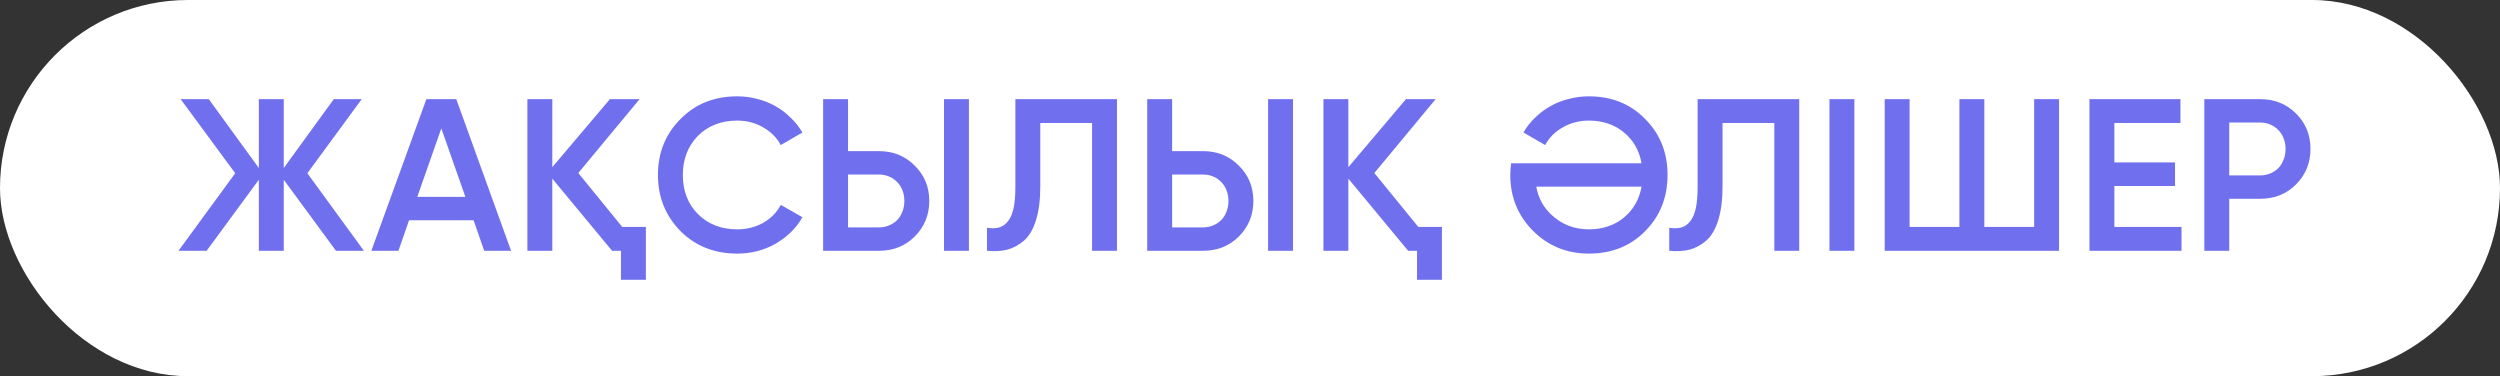 <?xml version="1.0" encoding="UTF-8"?> <svg xmlns="http://www.w3.org/2000/svg" width="319" height="48" viewBox="0 0 319 48" fill="none"><rect x="0" y="0" width="319" height="48" fill="#333333" stroke="none"/><rect width="319" height="48" rx="24" fill="white"></rect><path d="M46.434 32H42.868L36.207 22.934V32H33.028V22.934L26.366 32H22.773L30.015 22.104L23.049 12.651H26.643L33.028 21.441V12.651H36.207V21.441L42.592 12.651H46.158L39.22 22.104L46.434 32ZM61.786 32L60.431 28.103H52.194L50.84 32H47.385L54.406 12.651H58.22L65.213 32H61.786ZM53.245 25.117H59.381L56.313 16.383L53.245 25.117ZM79.401 28.959H82.414V35.704H79.235V32H78.102L70.473 22.795V32H67.294V12.651H70.473V21.33L77.826 12.651H81.612L73.79 22.077L79.401 28.959ZM94.07 32.359C91.159 32.359 88.745 31.401 86.828 29.485C84.912 27.531 83.954 25.145 83.954 22.326C83.954 19.488 84.912 17.11 86.828 15.194C88.726 13.259 91.14 12.292 94.07 12.292C94.955 12.292 95.802 12.402 96.613 12.623C97.442 12.826 98.216 13.13 98.935 13.536C99.654 13.941 100.299 14.429 100.87 15.001C101.46 15.553 101.966 16.189 102.39 16.908L99.626 18.511C99.11 17.553 98.355 16.797 97.36 16.244C96.383 15.673 95.287 15.387 94.07 15.387C92.025 15.387 90.348 16.042 89.04 17.35C87.768 18.658 87.132 20.317 87.132 22.326C87.132 24.352 87.768 26.011 89.04 27.301C90.348 28.609 92.025 29.264 94.07 29.264C95.287 29.264 96.392 28.987 97.387 28.434C98.382 27.863 99.129 27.098 99.626 26.14L102.39 27.716C101.598 29.116 100.446 30.249 98.935 31.116C97.461 31.945 95.839 32.359 94.07 32.359ZM105.031 32V12.651H108.21V19.285H112.163C113.987 19.285 115.507 19.902 116.723 21.137C117.958 22.353 118.575 23.855 118.575 25.642C118.575 27.43 117.958 28.941 116.723 30.176C115.507 31.392 113.987 32 112.163 32H105.031ZM120.455 32V12.651H123.634V32H120.455ZM108.21 29.015H112.163C112.623 29.015 113.047 28.932 113.434 28.766C113.84 28.6 114.19 28.37 114.485 28.075C114.779 27.762 115.001 27.402 115.148 26.997C115.314 26.591 115.397 26.14 115.397 25.642C115.397 25.145 115.314 24.693 115.148 24.288C115.001 23.883 114.779 23.532 114.485 23.238C114.19 22.924 113.84 22.685 113.434 22.519C113.047 22.353 112.623 22.27 112.163 22.27H108.21V29.015ZM125.941 29.07C126.549 29.162 127.075 29.144 127.517 29.015C127.978 28.867 128.355 28.591 128.65 28.186C128.963 27.78 129.194 27.227 129.341 26.527C129.489 25.808 129.562 24.915 129.562 23.846V12.651H142.526V32H139.347V15.691H132.741V23.791C132.741 25.504 132.557 26.942 132.188 28.103C131.838 29.245 131.331 30.111 130.668 30.701C130.005 31.272 129.286 31.659 128.512 31.862C127.756 32.046 126.9 32.092 125.941 32V29.07ZM146.385 32V12.651H149.564V19.285H153.517C155.341 19.285 156.861 19.902 158.078 21.137C159.312 22.353 159.93 23.855 159.93 25.642C159.93 27.43 159.312 28.941 158.078 30.176C156.861 31.392 155.341 32 153.517 32H146.385ZM161.809 32V12.651H164.988V32H161.809ZM149.564 29.015H153.517C153.978 29.015 154.401 28.932 154.788 28.766C155.194 28.6 155.544 28.37 155.839 28.075C156.134 27.762 156.355 27.402 156.502 26.997C156.668 26.591 156.751 26.14 156.751 25.642C156.751 25.145 156.668 24.693 156.502 24.288C156.355 23.883 156.134 23.532 155.839 23.238C155.544 22.924 155.194 22.685 154.788 22.519C154.401 22.353 153.978 22.27 153.517 22.27H149.564V29.015ZM180.978 28.959H183.991V35.704H180.812V32H179.679L172.05 22.795V32H168.871V12.651H172.05V21.33L179.402 12.651H183.189L175.367 22.077L180.978 28.959ZM202.745 12.292C205.656 12.292 208.052 13.259 209.931 15.194C211.829 17.092 212.778 19.469 212.778 22.326C212.778 25.182 211.829 27.568 209.931 29.485C208.052 31.401 205.656 32.359 202.745 32.359C199.944 32.359 197.566 31.392 195.613 29.457C193.678 27.504 192.711 25.127 192.711 22.326C192.711 22.067 192.72 21.819 192.738 21.579C192.757 21.34 192.784 21.091 192.821 20.833H209.461C209.314 20.004 209.047 19.257 208.66 18.594C208.273 17.93 207.784 17.359 207.195 16.88C206.624 16.401 205.96 16.032 205.205 15.774C204.449 15.517 203.629 15.387 202.745 15.387C201.528 15.387 200.423 15.673 199.428 16.244C198.432 16.797 197.677 17.553 197.161 18.511L194.397 16.908C194.802 16.189 195.3 15.553 195.889 15.001C196.479 14.429 197.133 13.941 197.852 13.536C198.571 13.13 199.345 12.826 200.174 12.623C201.003 12.402 201.86 12.292 202.745 12.292ZM197.852 27.301C199.197 28.609 200.828 29.264 202.745 29.264C203.629 29.264 204.449 29.134 205.205 28.877C205.96 28.619 206.624 28.25 207.195 27.771C207.784 27.292 208.273 26.721 208.66 26.057C209.047 25.394 209.314 24.647 209.461 23.818H196.028C196.267 25.182 196.875 26.343 197.852 27.301ZM212.996 29.07C213.604 29.162 214.129 29.144 214.571 29.015C215.032 28.867 215.41 28.591 215.704 28.186C216.018 27.78 216.248 27.227 216.396 26.527C216.543 25.808 216.617 24.915 216.617 23.846V12.651H229.58V32H226.402V15.691H219.795V23.791C219.795 25.504 219.611 26.942 219.243 28.103C218.892 29.245 218.386 30.111 217.722 30.701C217.059 31.272 216.34 31.659 215.566 31.862C214.811 32.046 213.954 32.092 212.996 32V29.07ZM233.44 12.651H236.618V32H233.44V12.651ZM259.558 12.651H262.736V32H240.485V12.651H243.664V28.959H250.021V12.651H253.2V28.959H259.558V12.651ZM269.794 28.959H278.362V32H266.615V12.651H278.224V15.691H269.794V20.722H277.533V23.735H269.794V28.959ZM288.404 12.651C290.228 12.651 291.748 13.259 292.965 14.475C294.199 15.691 294.817 17.203 294.817 19.009C294.817 20.796 294.199 22.307 292.965 23.542C291.748 24.758 290.228 25.366 288.404 25.366H284.451V32H281.272V12.651H288.404ZM288.404 22.381C288.865 22.381 289.288 22.298 289.675 22.132C290.081 21.966 290.431 21.736 290.726 21.441C291.021 21.128 291.242 20.768 291.389 20.363C291.555 19.957 291.638 19.506 291.638 19.009C291.638 18.511 291.555 18.059 291.389 17.654C291.242 17.249 291.021 16.899 290.726 16.604C290.431 16.29 290.081 16.051 289.675 15.885C289.288 15.719 288.865 15.636 288.404 15.636H284.451V22.381H288.404Z" fill="#7070EF"></path></svg> 